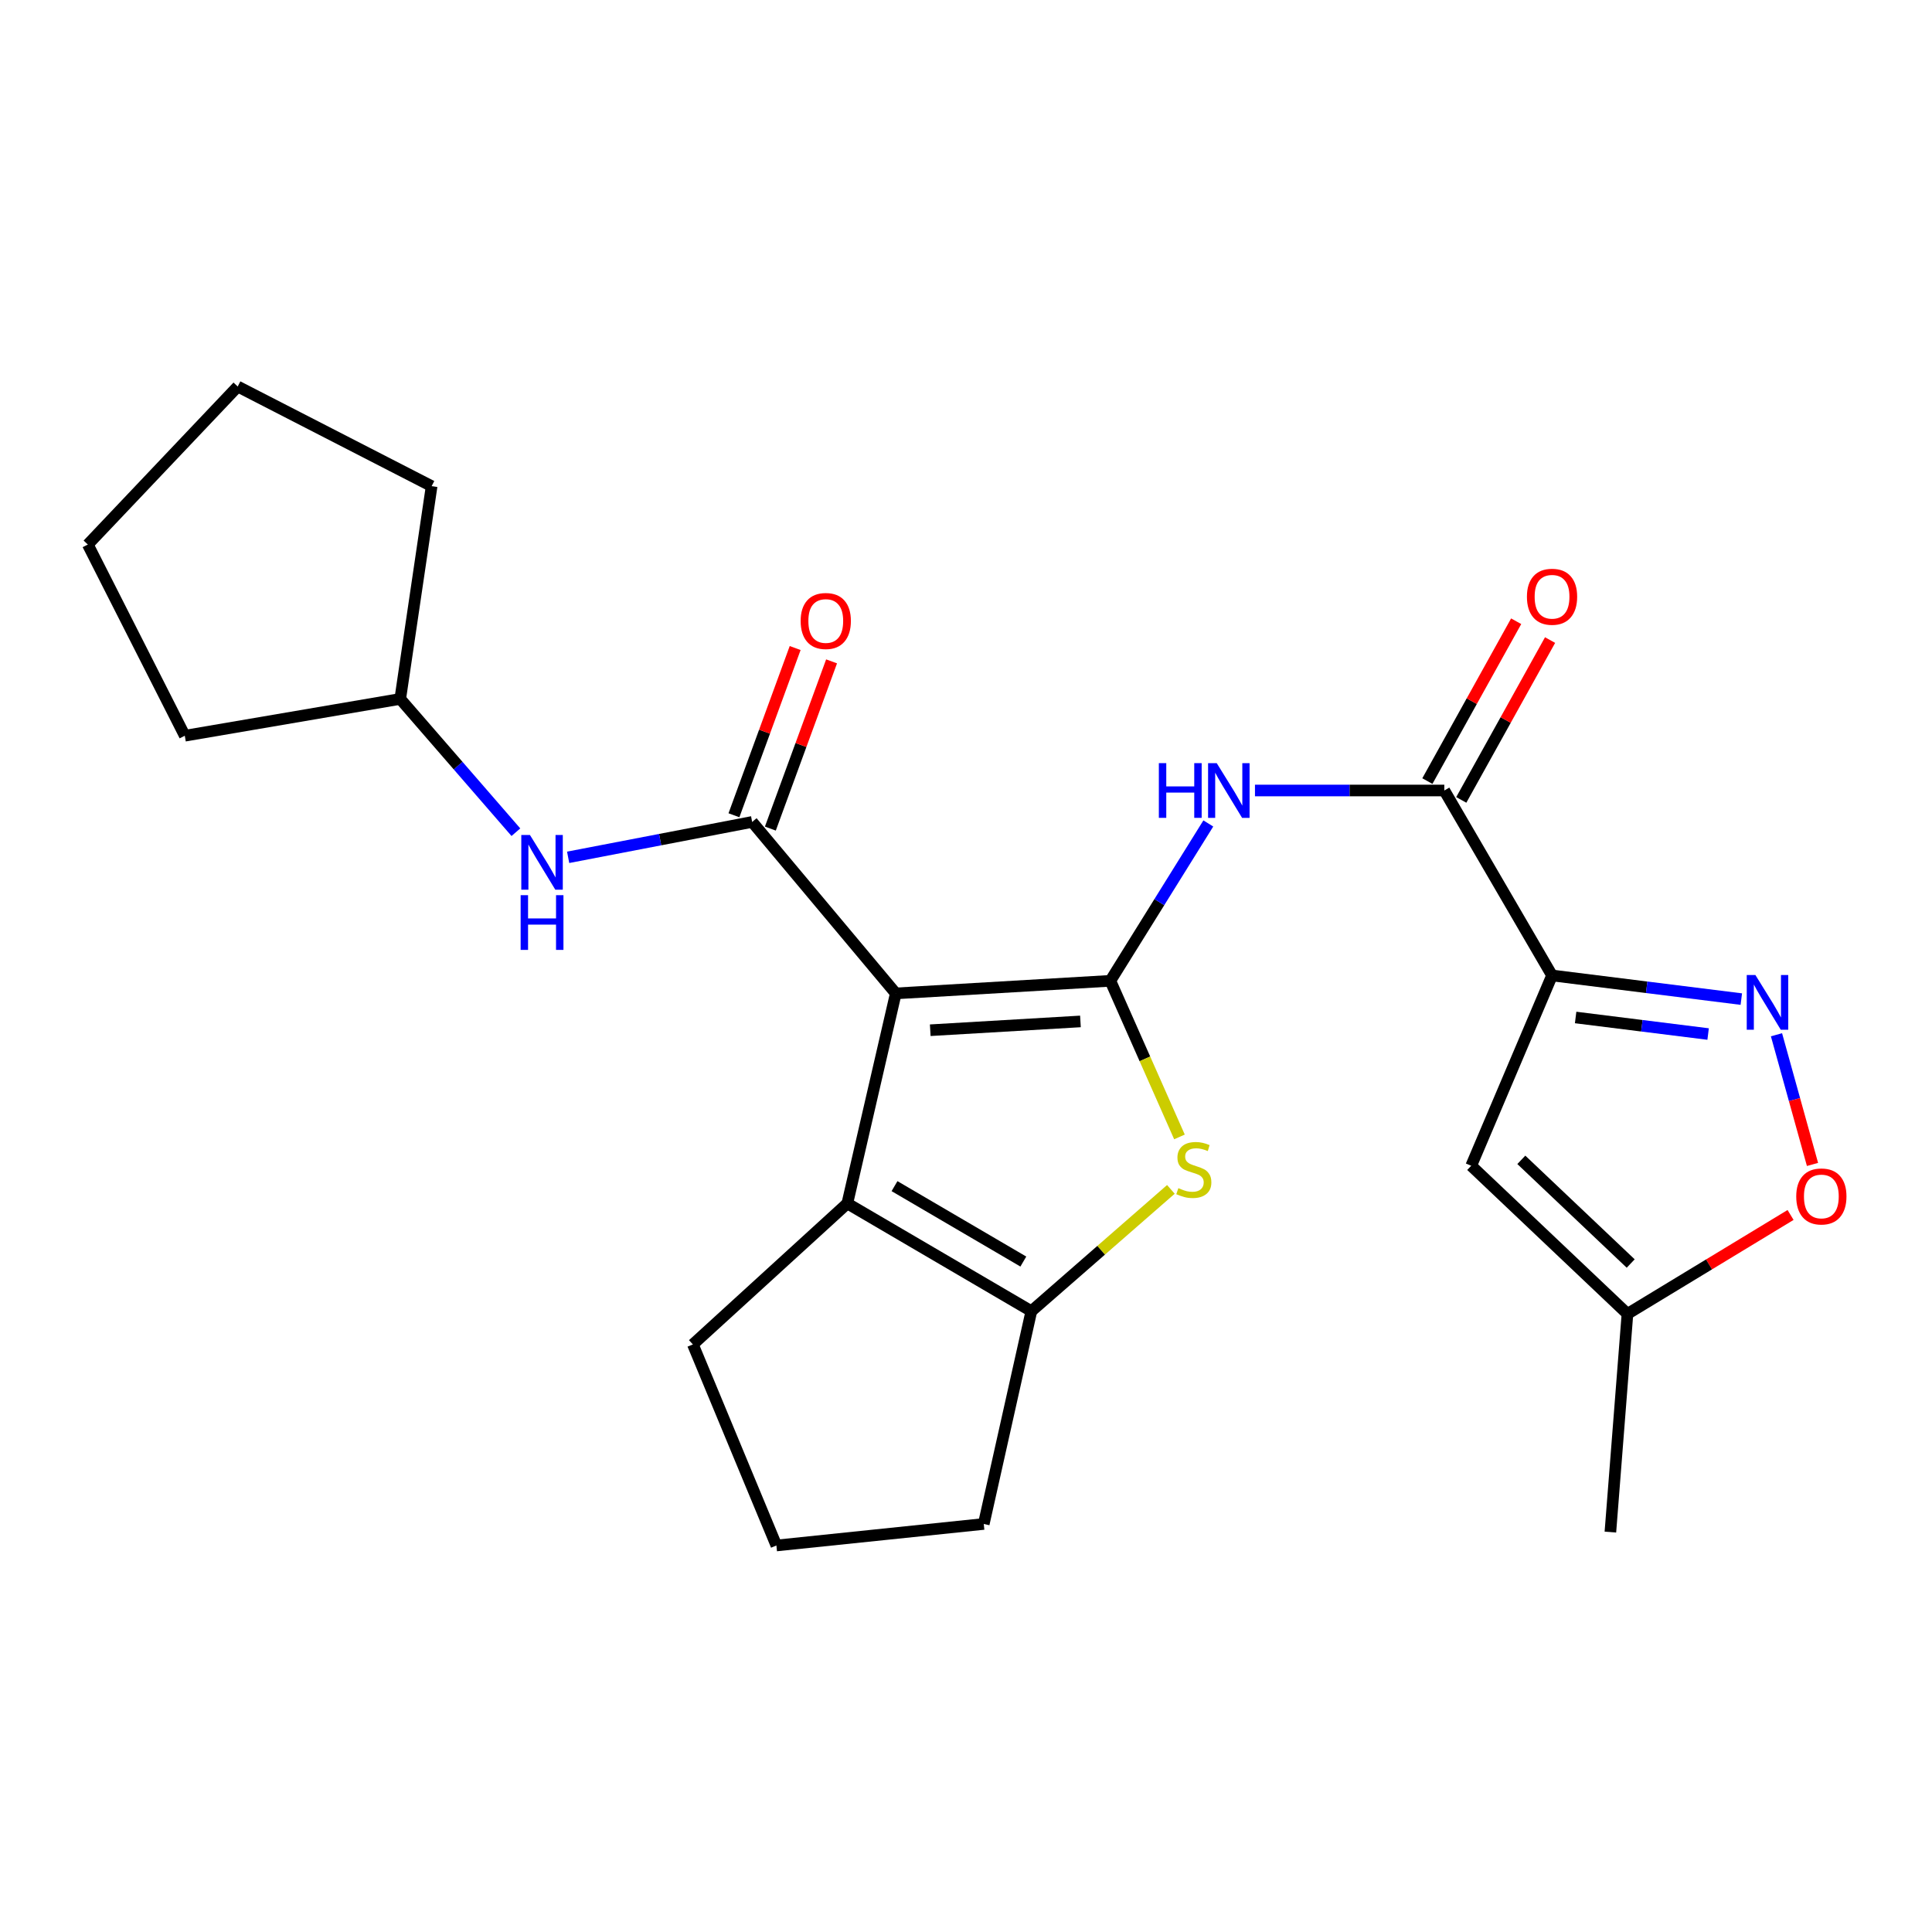 <?xml version='1.0' encoding='iso-8859-1'?>
<svg version='1.1' baseProfile='full'
              xmlns='http://www.w3.org/2000/svg'
                      xmlns:rdkit='http://www.rdkit.org/xml'
                      xmlns:xlink='http://www.w3.org/1999/xlink'
                  xml:space='preserve'
width='1000px' height='1000px' viewBox='0 0 1000 1000'>
<!-- END OF HEADER -->
<rect style='opacity:1.0;fill:#FFFFFF;stroke:none' width='1000' height='1000' x='0' y='0'> </rect>
<path class='bond-0' d='M 463.659,514.185 L 574.717,507.672' style='fill:none;fill-rule:evenodd;stroke:#000000;stroke-width:6px;stroke-linecap:butt;stroke-linejoin:miter;stroke-opacity:1' />
<path class='bond-0' d='M 481.493,533.246 L 559.234,528.687' style='fill:none;fill-rule:evenodd;stroke:#000000;stroke-width:6px;stroke-linecap:butt;stroke-linejoin:miter;stroke-opacity:1' />
<path class='bond-1' d='M 463.659,514.185 L 389.312,425.43' style='fill:none;fill-rule:evenodd;stroke:#000000;stroke-width:6px;stroke-linecap:butt;stroke-linejoin:miter;stroke-opacity:1' />
<path class='bond-4' d='M 463.659,514.185 L 438.568,622.901' style='fill:none;fill-rule:evenodd;stroke:#000000;stroke-width:6px;stroke-linecap:butt;stroke-linejoin:miter;stroke-opacity:1' />
<path class='bond-3' d='M 574.717,507.672 L 592.602,548.072' style='fill:none;fill-rule:evenodd;stroke:#000000;stroke-width:6px;stroke-linecap:butt;stroke-linejoin:miter;stroke-opacity:1' />
<path class='bond-3' d='M 592.602,548.072 L 610.487,588.471' style='fill:none;fill-rule:evenodd;stroke:#CCCC00;stroke-width:6px;stroke-linecap:butt;stroke-linejoin:miter;stroke-opacity:1' />
<path class='bond-5' d='M 574.717,507.672 L 600.069,466.946' style='fill:none;fill-rule:evenodd;stroke:#000000;stroke-width:6px;stroke-linecap:butt;stroke-linejoin:miter;stroke-opacity:1' />
<path class='bond-5' d='M 600.069,466.946 L 625.42,426.221' style='fill:none;fill-rule:evenodd;stroke:#0000FF;stroke-width:6px;stroke-linecap:butt;stroke-linejoin:miter;stroke-opacity:1' />
<path class='bond-11' d='M 389.312,425.43 L 341.692,434.591' style='fill:none;fill-rule:evenodd;stroke:#000000;stroke-width:6px;stroke-linecap:butt;stroke-linejoin:miter;stroke-opacity:1' />
<path class='bond-11' d='M 341.692,434.591 L 294.071,443.751' style='fill:none;fill-rule:evenodd;stroke:#0000FF;stroke-width:6px;stroke-linecap:butt;stroke-linejoin:miter;stroke-opacity:1' />
<path class='bond-13' d='M 398.737,428.88 L 414.58,385.601' style='fill:none;fill-rule:evenodd;stroke:#000000;stroke-width:6px;stroke-linecap:butt;stroke-linejoin:miter;stroke-opacity:1' />
<path class='bond-13' d='M 414.58,385.601 L 430.424,342.323' style='fill:none;fill-rule:evenodd;stroke:#FF0000;stroke-width:6px;stroke-linecap:butt;stroke-linejoin:miter;stroke-opacity:1' />
<path class='bond-13' d='M 379.887,421.979 L 395.731,378.701' style='fill:none;fill-rule:evenodd;stroke:#000000;stroke-width:6px;stroke-linecap:butt;stroke-linejoin:miter;stroke-opacity:1' />
<path class='bond-13' d='M 395.731,378.701 L 411.574,335.422' style='fill:none;fill-rule:evenodd;stroke:#FF0000;stroke-width:6px;stroke-linecap:butt;stroke-linejoin:miter;stroke-opacity:1' />
<path class='bond-2' d='M 803.335,504.896 L 747.577,409.16' style='fill:none;fill-rule:evenodd;stroke:#000000;stroke-width:6px;stroke-linecap:butt;stroke-linejoin:miter;stroke-opacity:1' />
<path class='bond-6' d='M 803.335,504.896 L 852.318,511.013' style='fill:none;fill-rule:evenodd;stroke:#000000;stroke-width:6px;stroke-linecap:butt;stroke-linejoin:miter;stroke-opacity:1' />
<path class='bond-6' d='M 852.318,511.013 L 901.301,517.131' style='fill:none;fill-rule:evenodd;stroke:#0000FF;stroke-width:6px;stroke-linecap:butt;stroke-linejoin:miter;stroke-opacity:1' />
<path class='bond-6' d='M 815.542,526.649 L 849.83,530.931' style='fill:none;fill-rule:evenodd;stroke:#000000;stroke-width:6px;stroke-linecap:butt;stroke-linejoin:miter;stroke-opacity:1' />
<path class='bond-6' d='M 849.83,530.931 L 884.118,535.214' style='fill:none;fill-rule:evenodd;stroke:#0000FF;stroke-width:6px;stroke-linecap:butt;stroke-linejoin:miter;stroke-opacity:1' />
<path class='bond-9' d='M 803.335,504.896 L 761.495,603.397' style='fill:none;fill-rule:evenodd;stroke:#000000;stroke-width:6px;stroke-linecap:butt;stroke-linejoin:miter;stroke-opacity:1' />
<path class='bond-24' d='M 606.048,615.622 L 569.936,647.146' style='fill:none;fill-rule:evenodd;stroke:#CCCC00;stroke-width:6px;stroke-linecap:butt;stroke-linejoin:miter;stroke-opacity:1' />
<path class='bond-24' d='M 569.936,647.146 L 533.825,678.67' style='fill:none;fill-rule:evenodd;stroke:#000000;stroke-width:6px;stroke-linecap:butt;stroke-linejoin:miter;stroke-opacity:1' />
<path class='bond-7' d='M 438.568,622.901 L 533.825,678.67' style='fill:none;fill-rule:evenodd;stroke:#000000;stroke-width:6px;stroke-linecap:butt;stroke-linejoin:miter;stroke-opacity:1' />
<path class='bond-7' d='M 462.998,613.944 L 529.678,652.982' style='fill:none;fill-rule:evenodd;stroke:#000000;stroke-width:6px;stroke-linecap:butt;stroke-linejoin:miter;stroke-opacity:1' />
<path class='bond-15' d='M 438.568,622.901 L 358.634,695.877' style='fill:none;fill-rule:evenodd;stroke:#000000;stroke-width:6px;stroke-linecap:butt;stroke-linejoin:miter;stroke-opacity:1' />
<path class='bond-8' d='M 649.568,409.16 L 698.573,409.16' style='fill:none;fill-rule:evenodd;stroke:#0000FF;stroke-width:6px;stroke-linecap:butt;stroke-linejoin:miter;stroke-opacity:1' />
<path class='bond-8' d='M 698.573,409.16 L 747.577,409.16' style='fill:none;fill-rule:evenodd;stroke:#000000;stroke-width:6px;stroke-linecap:butt;stroke-linejoin:miter;stroke-opacity:1' />
<path class='bond-10' d='M 919.507,535.588 L 928.828,569.149' style='fill:none;fill-rule:evenodd;stroke:#0000FF;stroke-width:6px;stroke-linecap:butt;stroke-linejoin:miter;stroke-opacity:1' />
<path class='bond-10' d='M 928.828,569.149 L 938.149,602.709' style='fill:none;fill-rule:evenodd;stroke:#FF0000;stroke-width:6px;stroke-linecap:butt;stroke-linejoin:miter;stroke-opacity:1' />
<path class='bond-16' d='M 533.825,678.67 L 509.191,788.802' style='fill:none;fill-rule:evenodd;stroke:#000000;stroke-width:6px;stroke-linecap:butt;stroke-linejoin:miter;stroke-opacity:1' />
<path class='bond-14' d='M 756.351,414.034 L 779.332,372.667' style='fill:none;fill-rule:evenodd;stroke:#000000;stroke-width:6px;stroke-linecap:butt;stroke-linejoin:miter;stroke-opacity:1' />
<path class='bond-14' d='M 779.332,372.667 L 802.314,331.3' style='fill:none;fill-rule:evenodd;stroke:#FF0000;stroke-width:6px;stroke-linecap:butt;stroke-linejoin:miter;stroke-opacity:1' />
<path class='bond-14' d='M 738.804,404.286 L 761.786,362.919' style='fill:none;fill-rule:evenodd;stroke:#000000;stroke-width:6px;stroke-linecap:butt;stroke-linejoin:miter;stroke-opacity:1' />
<path class='bond-14' d='M 761.786,362.919 L 784.767,321.552' style='fill:none;fill-rule:evenodd;stroke:#FF0000;stroke-width:6px;stroke-linecap:butt;stroke-linejoin:miter;stroke-opacity:1' />
<path class='bond-12' d='M 761.495,603.397 L 842.365,680.064' style='fill:none;fill-rule:evenodd;stroke:#000000;stroke-width:6px;stroke-linecap:butt;stroke-linejoin:miter;stroke-opacity:1' />
<path class='bond-12' d='M 787.435,600.33 L 844.045,653.997' style='fill:none;fill-rule:evenodd;stroke:#000000;stroke-width:6px;stroke-linecap:butt;stroke-linejoin:miter;stroke-opacity:1' />
<path class='bond-27' d='M 926.795,628.862 L 884.58,654.463' style='fill:none;fill-rule:evenodd;stroke:#FF0000;stroke-width:6px;stroke-linecap:butt;stroke-linejoin:miter;stroke-opacity:1' />
<path class='bond-27' d='M 884.58,654.463 L 842.365,680.064' style='fill:none;fill-rule:evenodd;stroke:#000000;stroke-width:6px;stroke-linecap:butt;stroke-linejoin:miter;stroke-opacity:1' />
<path class='bond-17' d='M 267.023,430.747 L 237.093,396.256' style='fill:none;fill-rule:evenodd;stroke:#0000FF;stroke-width:6px;stroke-linecap:butt;stroke-linejoin:miter;stroke-opacity:1' />
<path class='bond-17' d='M 237.093,396.256 L 207.163,361.766' style='fill:none;fill-rule:evenodd;stroke:#000000;stroke-width:6px;stroke-linecap:butt;stroke-linejoin:miter;stroke-opacity:1' />
<path class='bond-19' d='M 842.365,680.064 L 833.533,793.007' style='fill:none;fill-rule:evenodd;stroke:#000000;stroke-width:6px;stroke-linecap:butt;stroke-linejoin:miter;stroke-opacity:1' />
<path class='bond-18' d='M 358.634,695.877 L 401.858,799.943' style='fill:none;fill-rule:evenodd;stroke:#000000;stroke-width:6px;stroke-linecap:butt;stroke-linejoin:miter;stroke-opacity:1' />
<path class='bond-25' d='M 509.191,788.802 L 401.858,799.943' style='fill:none;fill-rule:evenodd;stroke:#000000;stroke-width:6px;stroke-linecap:butt;stroke-linejoin:miter;stroke-opacity:1' />
<path class='bond-20' d='M 207.163,361.766 L 95.648,380.812' style='fill:none;fill-rule:evenodd;stroke:#000000;stroke-width:6px;stroke-linecap:butt;stroke-linejoin:miter;stroke-opacity:1' />
<path class='bond-21' d='M 207.163,361.766 L 223.411,251.633' style='fill:none;fill-rule:evenodd;stroke:#000000;stroke-width:6px;stroke-linecap:butt;stroke-linejoin:miter;stroke-opacity:1' />
<path class='bond-22' d='M 95.648,380.812 L 45.455,281.854' style='fill:none;fill-rule:evenodd;stroke:#000000;stroke-width:6px;stroke-linecap:butt;stroke-linejoin:miter;stroke-opacity:1' />
<path class='bond-23' d='M 223.411,251.633 L 123.036,200.057' style='fill:none;fill-rule:evenodd;stroke:#000000;stroke-width:6px;stroke-linecap:butt;stroke-linejoin:miter;stroke-opacity:1' />
<path class='bond-26' d='M 45.455,281.854 L 123.036,200.057' style='fill:none;fill-rule:evenodd;stroke:#000000;stroke-width:6px;stroke-linecap:butt;stroke-linejoin:miter;stroke-opacity:1' />
<path  class='atom-4' d='M 609.919 614.979
Q 610.239 615.099, 611.559 615.659
Q 612.879 616.219, 614.319 616.579
Q 615.799 616.899, 617.239 616.899
Q 619.919 616.899, 621.479 615.619
Q 623.039 614.299, 623.039 612.019
Q 623.039 610.459, 622.239 609.499
Q 621.479 608.539, 620.279 608.019
Q 619.079 607.499, 617.079 606.899
Q 614.559 606.139, 613.039 605.419
Q 611.559 604.699, 610.479 603.179
Q 609.439 601.659, 609.439 599.099
Q 609.439 595.539, 611.839 593.339
Q 614.279 591.139, 619.079 591.139
Q 622.359 591.139, 626.079 592.699
L 625.159 595.779
Q 621.759 594.379, 619.199 594.379
Q 616.439 594.379, 614.919 595.539
Q 613.399 596.659, 613.439 598.619
Q 613.439 600.139, 614.199 601.059
Q 614.999 601.979, 616.119 602.499
Q 617.279 603.019, 619.199 603.619
Q 621.759 604.419, 623.279 605.219
Q 624.799 606.019, 625.879 607.659
Q 626.999 609.259, 626.999 612.019
Q 626.999 615.939, 624.359 618.059
Q 621.759 620.139, 617.399 620.139
Q 614.879 620.139, 612.959 619.579
Q 611.079 619.059, 608.839 618.139
L 609.919 614.979
' fill='#CCCC00'/>
<path  class='atom-6' d='M 599.82 395
L 603.66 395
L 603.66 407.04
L 618.14 407.04
L 618.14 395
L 621.98 395
L 621.98 423.32
L 618.14 423.32
L 618.14 410.24
L 603.66 410.24
L 603.66 423.32
L 599.82 423.32
L 599.82 395
' fill='#0000FF'/>
<path  class='atom-6' d='M 629.78 395
L 639.06 410
Q 639.98 411.48, 641.46 414.16
Q 642.94 416.84, 643.02 417
L 643.02 395
L 646.78 395
L 646.78 423.32
L 642.9 423.32
L 632.94 406.92
Q 631.78 405, 630.54 402.8
Q 629.34 400.6, 628.98 399.92
L 628.98 423.32
L 625.3 423.32
L 625.3 395
L 629.78 395
' fill='#0000FF'/>
<path  class='atom-7' d='M 908.59 504.664
L 917.87 519.664
Q 918.79 521.144, 920.27 523.824
Q 921.75 526.504, 921.83 526.664
L 921.83 504.664
L 925.59 504.664
L 925.59 532.984
L 921.71 532.984
L 911.75 516.584
Q 910.59 514.664, 909.35 512.464
Q 908.15 510.264, 907.79 509.584
L 907.79 532.984
L 904.11 532.984
L 904.11 504.664
L 908.59 504.664
' fill='#0000FF'/>
<path  class='atom-11' d='M 929.729 619.279
Q 929.729 612.479, 933.089 608.679
Q 936.449 604.879, 942.729 604.879
Q 949.009 604.879, 952.369 608.679
Q 955.729 612.479, 955.729 619.279
Q 955.729 626.159, 952.329 630.079
Q 948.929 633.959, 942.729 633.959
Q 936.489 633.959, 933.089 630.079
Q 929.729 626.199, 929.729 619.279
M 942.729 630.759
Q 947.049 630.759, 949.369 627.879
Q 951.729 624.959, 951.729 619.279
Q 951.729 613.719, 949.369 610.919
Q 947.049 608.079, 942.729 608.079
Q 938.409 608.079, 936.049 610.879
Q 933.729 613.679, 933.729 619.279
Q 933.729 624.999, 936.049 627.879
Q 938.409 630.759, 942.729 630.759
' fill='#FF0000'/>
<path  class='atom-12' d='M 274.302 432.19
L 283.582 447.19
Q 284.502 448.67, 285.982 451.35
Q 287.462 454.03, 287.542 454.19
L 287.542 432.19
L 291.302 432.19
L 291.302 460.51
L 287.422 460.51
L 277.462 444.11
Q 276.302 442.19, 275.062 439.99
Q 273.862 437.79, 273.502 437.11
L 273.502 460.51
L 269.822 460.51
L 269.822 432.19
L 274.302 432.19
' fill='#0000FF'/>
<path  class='atom-12' d='M 269.482 463.342
L 273.322 463.342
L 273.322 475.382
L 287.802 475.382
L 287.802 463.342
L 291.642 463.342
L 291.642 491.662
L 287.802 491.662
L 287.802 478.582
L 273.322 478.582
L 273.322 491.662
L 269.482 491.662
L 269.482 463.342
' fill='#0000FF'/>
<path  class='atom-14' d='M 414.417 321.421
Q 414.417 314.621, 417.777 310.821
Q 421.137 307.021, 427.417 307.021
Q 433.697 307.021, 437.057 310.821
Q 440.417 314.621, 440.417 321.421
Q 440.417 328.301, 437.017 332.221
Q 433.617 336.101, 427.417 336.101
Q 421.177 336.101, 417.777 332.221
Q 414.417 328.341, 414.417 321.421
M 427.417 332.901
Q 431.737 332.901, 434.057 330.021
Q 436.417 327.101, 436.417 321.421
Q 436.417 315.861, 434.057 313.061
Q 431.737 310.221, 427.417 310.221
Q 423.097 310.221, 420.737 313.021
Q 418.417 315.821, 418.417 321.421
Q 418.417 327.141, 420.737 330.021
Q 423.097 332.901, 427.417 332.901
' fill='#FF0000'/>
<path  class='atom-15' d='M 790.335 308.876
Q 790.335 302.076, 793.695 298.276
Q 797.055 294.476, 803.335 294.476
Q 809.615 294.476, 812.975 298.276
Q 816.335 302.076, 816.335 308.876
Q 816.335 315.756, 812.935 319.676
Q 809.535 323.556, 803.335 323.556
Q 797.095 323.556, 793.695 319.676
Q 790.335 315.796, 790.335 308.876
M 803.335 320.356
Q 807.655 320.356, 809.975 317.476
Q 812.335 314.556, 812.335 308.876
Q 812.335 303.316, 809.975 300.516
Q 807.655 297.676, 803.335 297.676
Q 799.015 297.676, 796.655 300.476
Q 794.335 303.276, 794.335 308.876
Q 794.335 314.596, 796.655 317.476
Q 799.015 320.356, 803.335 320.356
' fill='#FF0000'/>
</svg>
